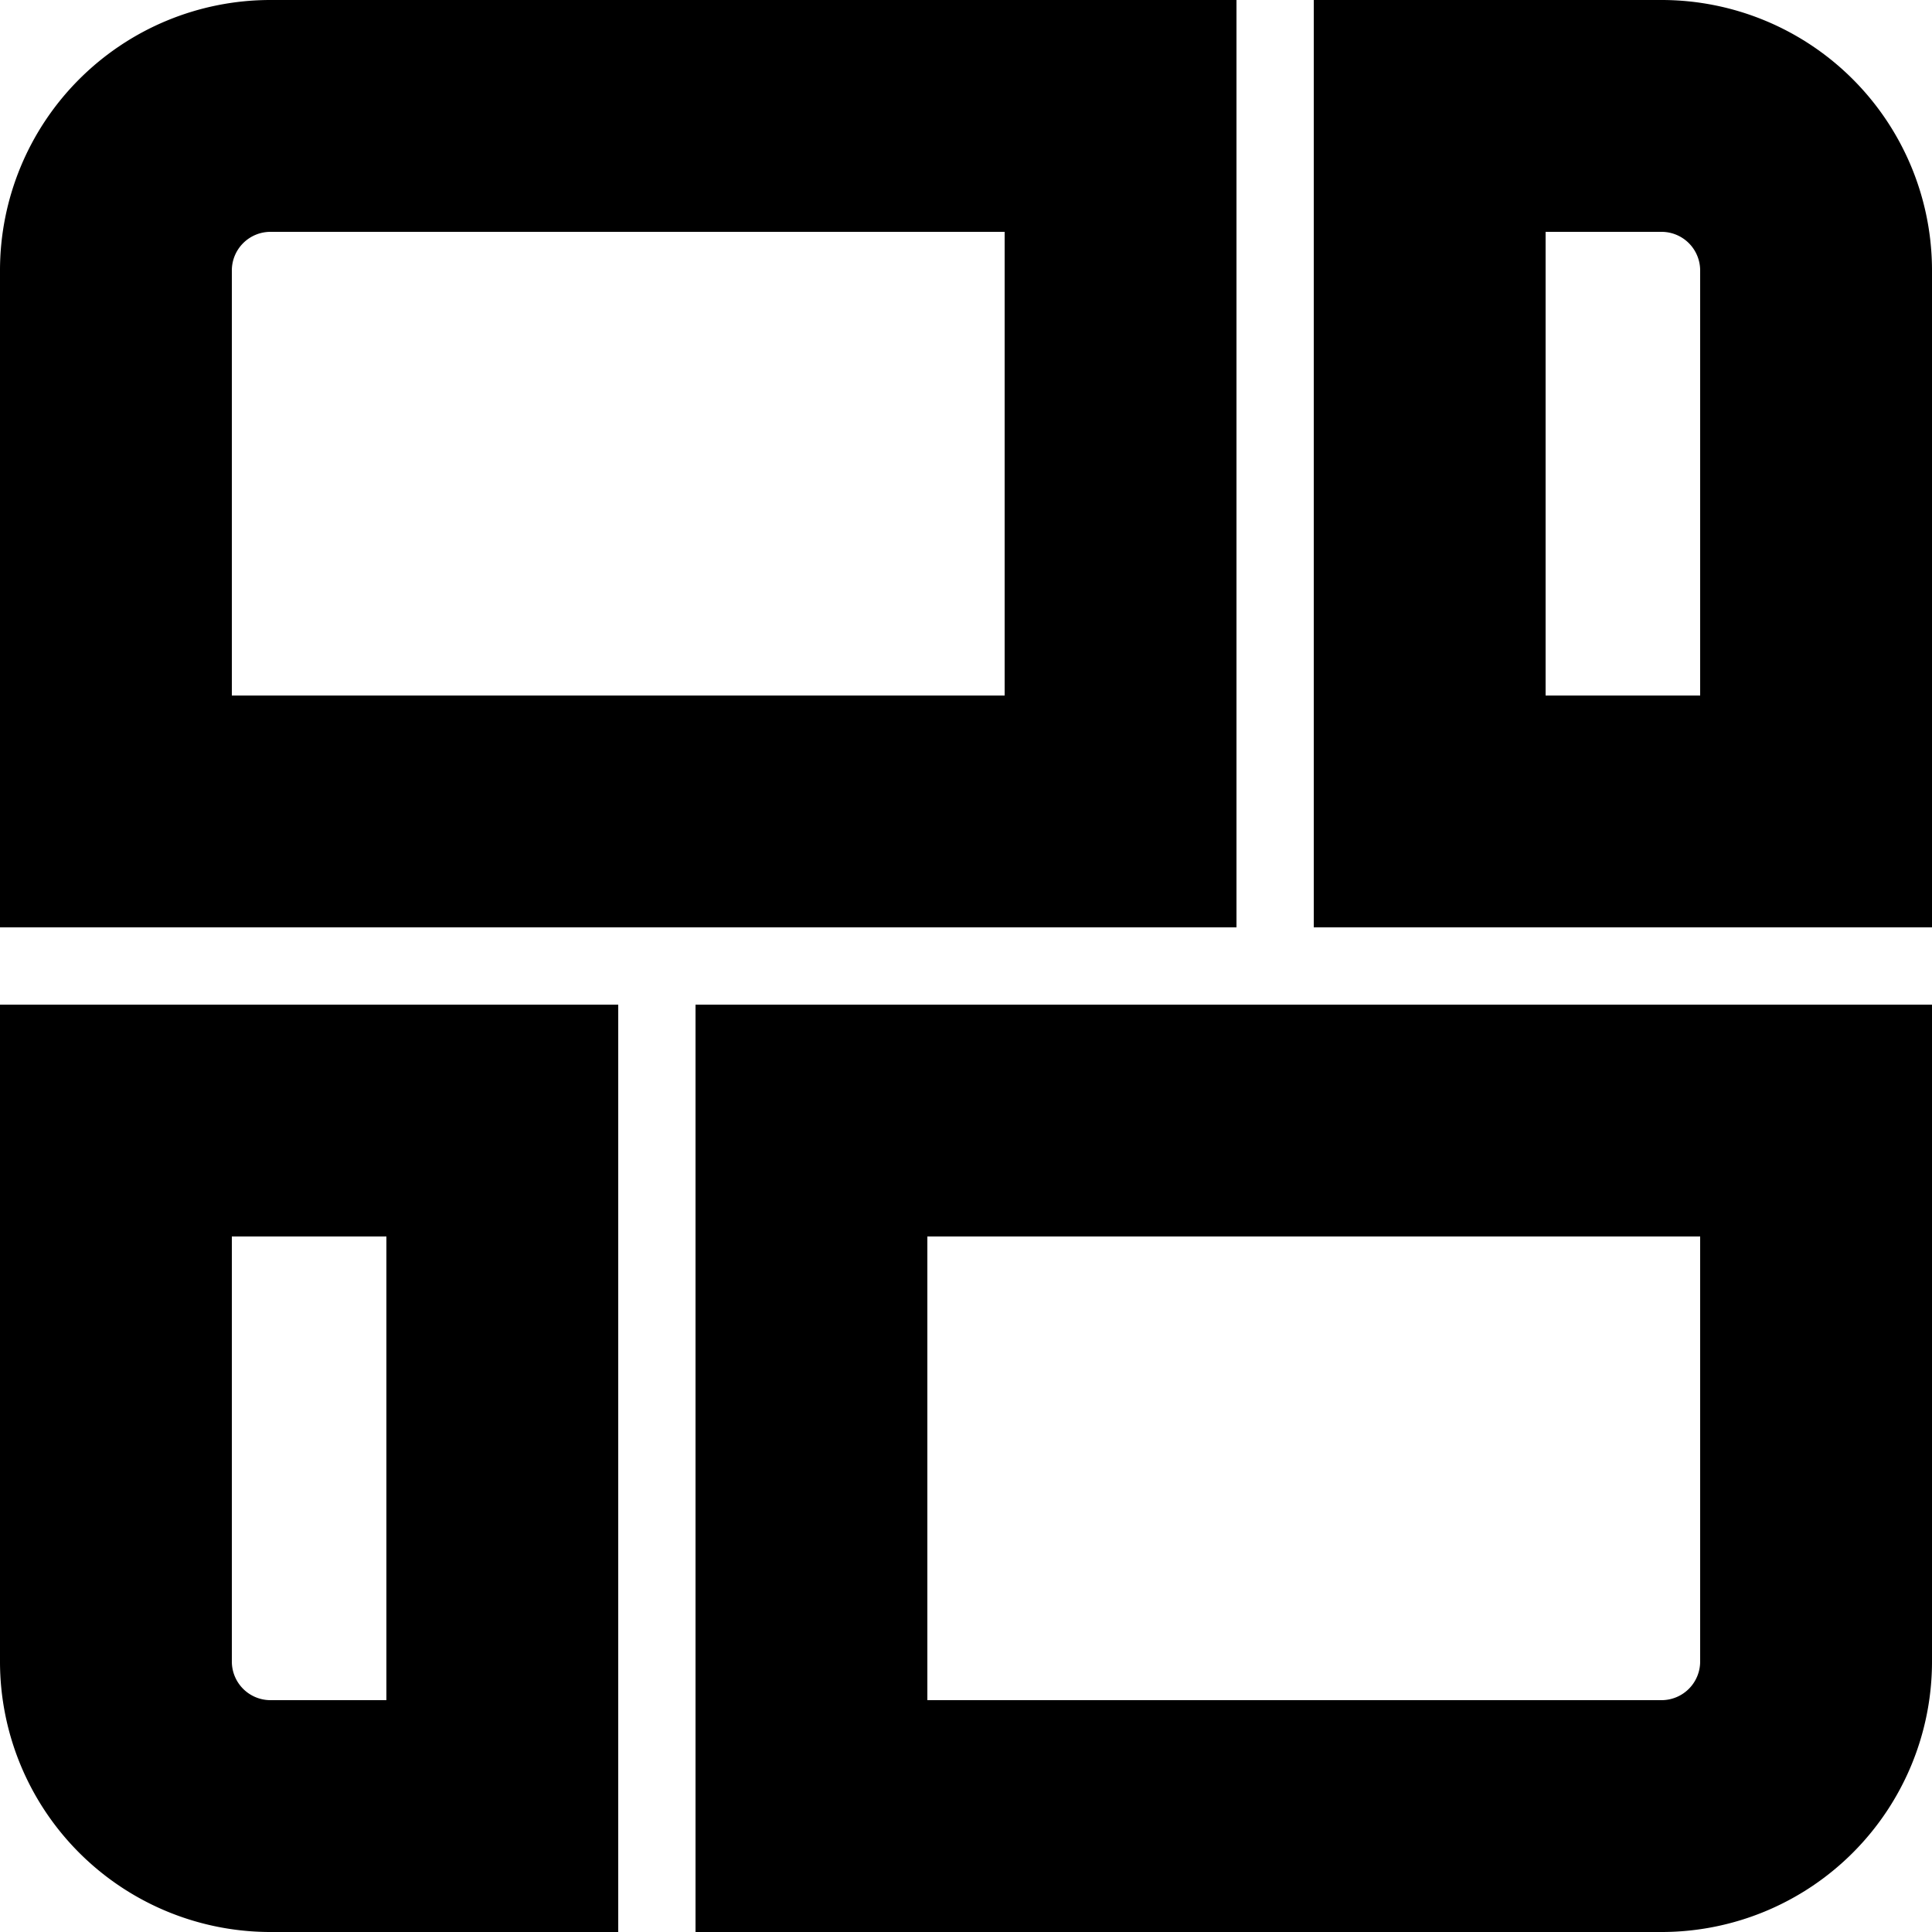 <svg xmlns="http://www.w3.org/2000/svg" width="25" height="25" viewBox="0 0 25 25">
  <g id="icon-align-center" transform="translate(0.5 0.5)">
    <path id="Path_349" data-name="Path 349" d="M13,2V9H2V3A1,1,0,0,1,3,2H13m2-2H3A3,3,0,0,0,0,3v8H15Z" stroke="#000" stroke-width="1"/>
    <path id="Path_350" data-name="Path 350" d="M21,2a1,1,0,0,1,1,1V9H19V2h2m0-2H17V11h7V3A3,3,0,0,0,21,0Z" stroke="#000" stroke-width="1"/>
    <path id="Path_351" data-name="Path 351" d="M5,15v7H3a1,1,0,0,1-1-1V15H5m2-2H0v8a3,3,0,0,0,3,3H7Z" stroke="#000" stroke-width="1"/>
    <path id="Path_352" data-name="Path 352" d="M22,15v6a1,1,0,0,1-1,1H11V15H22m2-2H9V24H21a3,3,0,0,0,3-3Z" stroke="#000" stroke-width="1"/>
  </g>
</svg>
